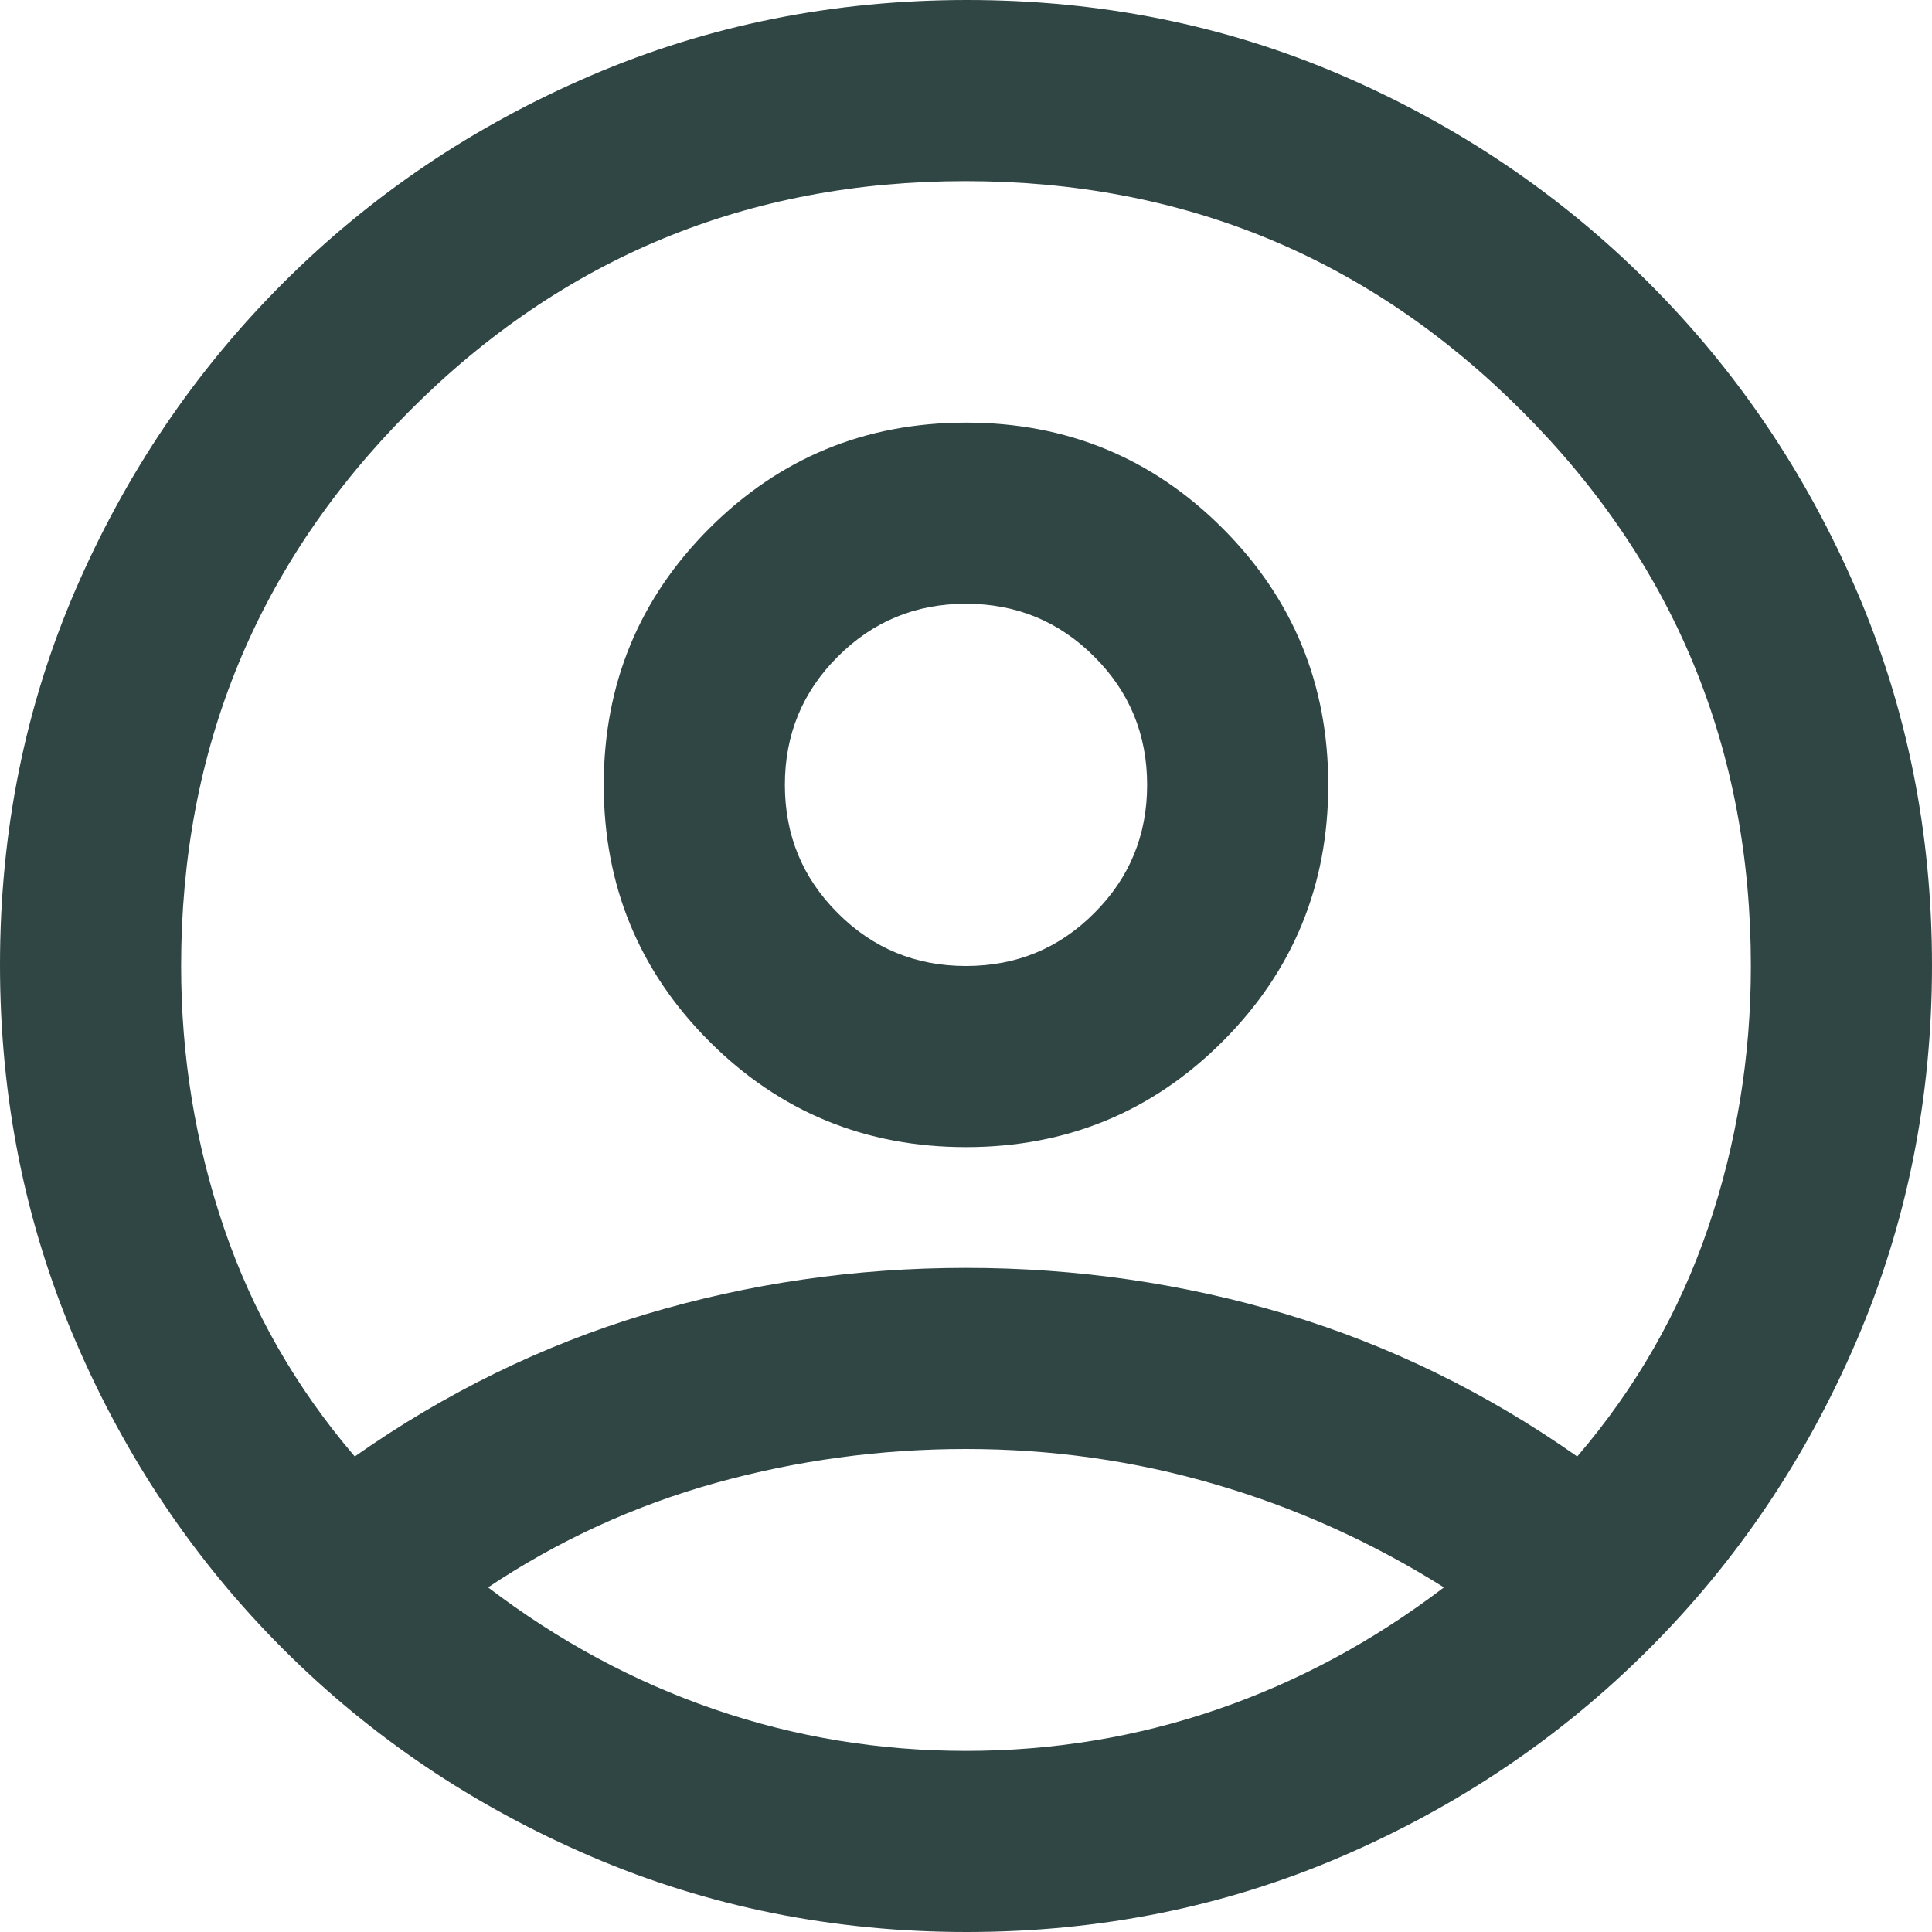 <svg width="16" height="16" viewBox="0 0 16 16" fill="none" xmlns="http://www.w3.org/2000/svg">
<path d="M2.938 12.062C3.688 11.535 4.49 11.142 5.344 10.885C6.198 10.629 7.083 10.5 8 10.5C8.917 10.5 9.802 10.629 10.656 10.885C11.51 11.142 12.312 11.535 13.062 12.062C13.549 11.493 13.91 10.861 14.146 10.167C14.382 9.472 14.5 8.75 14.5 8C14.5 6.199 13.867 4.665 12.599 3.399C11.332 2.133 9.798 1.5 7.995 1.5C6.193 1.5 4.66 2.133 3.396 3.399C2.132 4.665 1.5 6.199 1.5 8C1.5 8.75 1.618 9.472 1.854 10.167C2.09 10.861 2.451 11.493 2.938 12.062ZM8 9.5C7.167 9.5 6.458 9.208 5.875 8.625C5.292 8.042 5 7.333 5 6.5C5 5.667 5.292 4.958 5.875 4.375C6.458 3.792 7.167 3.5 8 3.5C8.833 3.5 9.542 3.792 10.125 4.375C10.708 4.958 11 5.667 11 6.5C11 7.333 10.708 8.042 10.125 8.625C9.542 9.208 8.833 9.5 8 9.5ZM8.006 16C6.905 16 5.868 15.792 4.896 15.375C3.924 14.958 3.073 14.385 2.344 13.656C1.615 12.927 1.042 12.077 0.625 11.105C0.208 10.133 0 9.095 0 7.99C0 6.886 0.208 5.851 0.625 4.885C1.042 3.92 1.615 3.073 2.344 2.344C3.073 1.615 3.923 1.042 4.895 0.625C5.867 0.208 6.905 0 8.01 0C9.114 0 10.149 0.208 11.115 0.625C12.08 1.042 12.927 1.615 13.656 2.344C14.385 3.073 14.958 3.922 15.375 4.89C15.792 5.858 16 6.893 16 7.994C16 9.095 15.792 10.132 15.375 11.104C14.958 12.076 14.385 12.927 13.656 13.656C12.927 14.385 12.078 14.958 11.11 15.375C10.142 15.792 9.107 16 8.006 16ZM8 14.5C8.722 14.5 9.417 14.385 10.083 14.156C10.75 13.927 11.375 13.59 11.958 13.146C11.361 12.771 10.729 12.486 10.062 12.292C9.396 12.097 8.708 12 8 12C7.292 12 6.601 12.094 5.927 12.281C5.253 12.469 4.625 12.757 4.042 13.146C4.625 13.59 5.25 13.927 5.917 14.156C6.583 14.385 7.278 14.5 8 14.5ZM8 8C8.417 8 8.771 7.854 9.062 7.562C9.354 7.271 9.5 6.917 9.5 6.5C9.5 6.083 9.354 5.729 9.062 5.438C8.771 5.146 8.417 5 8 5C7.583 5 7.229 5.146 6.938 5.438C6.646 5.729 6.5 6.083 6.5 6.5C6.5 6.917 6.646 7.271 6.938 7.562C7.229 7.854 7.583 8 8 8Z" fill="#2F4644"/>
</svg>
